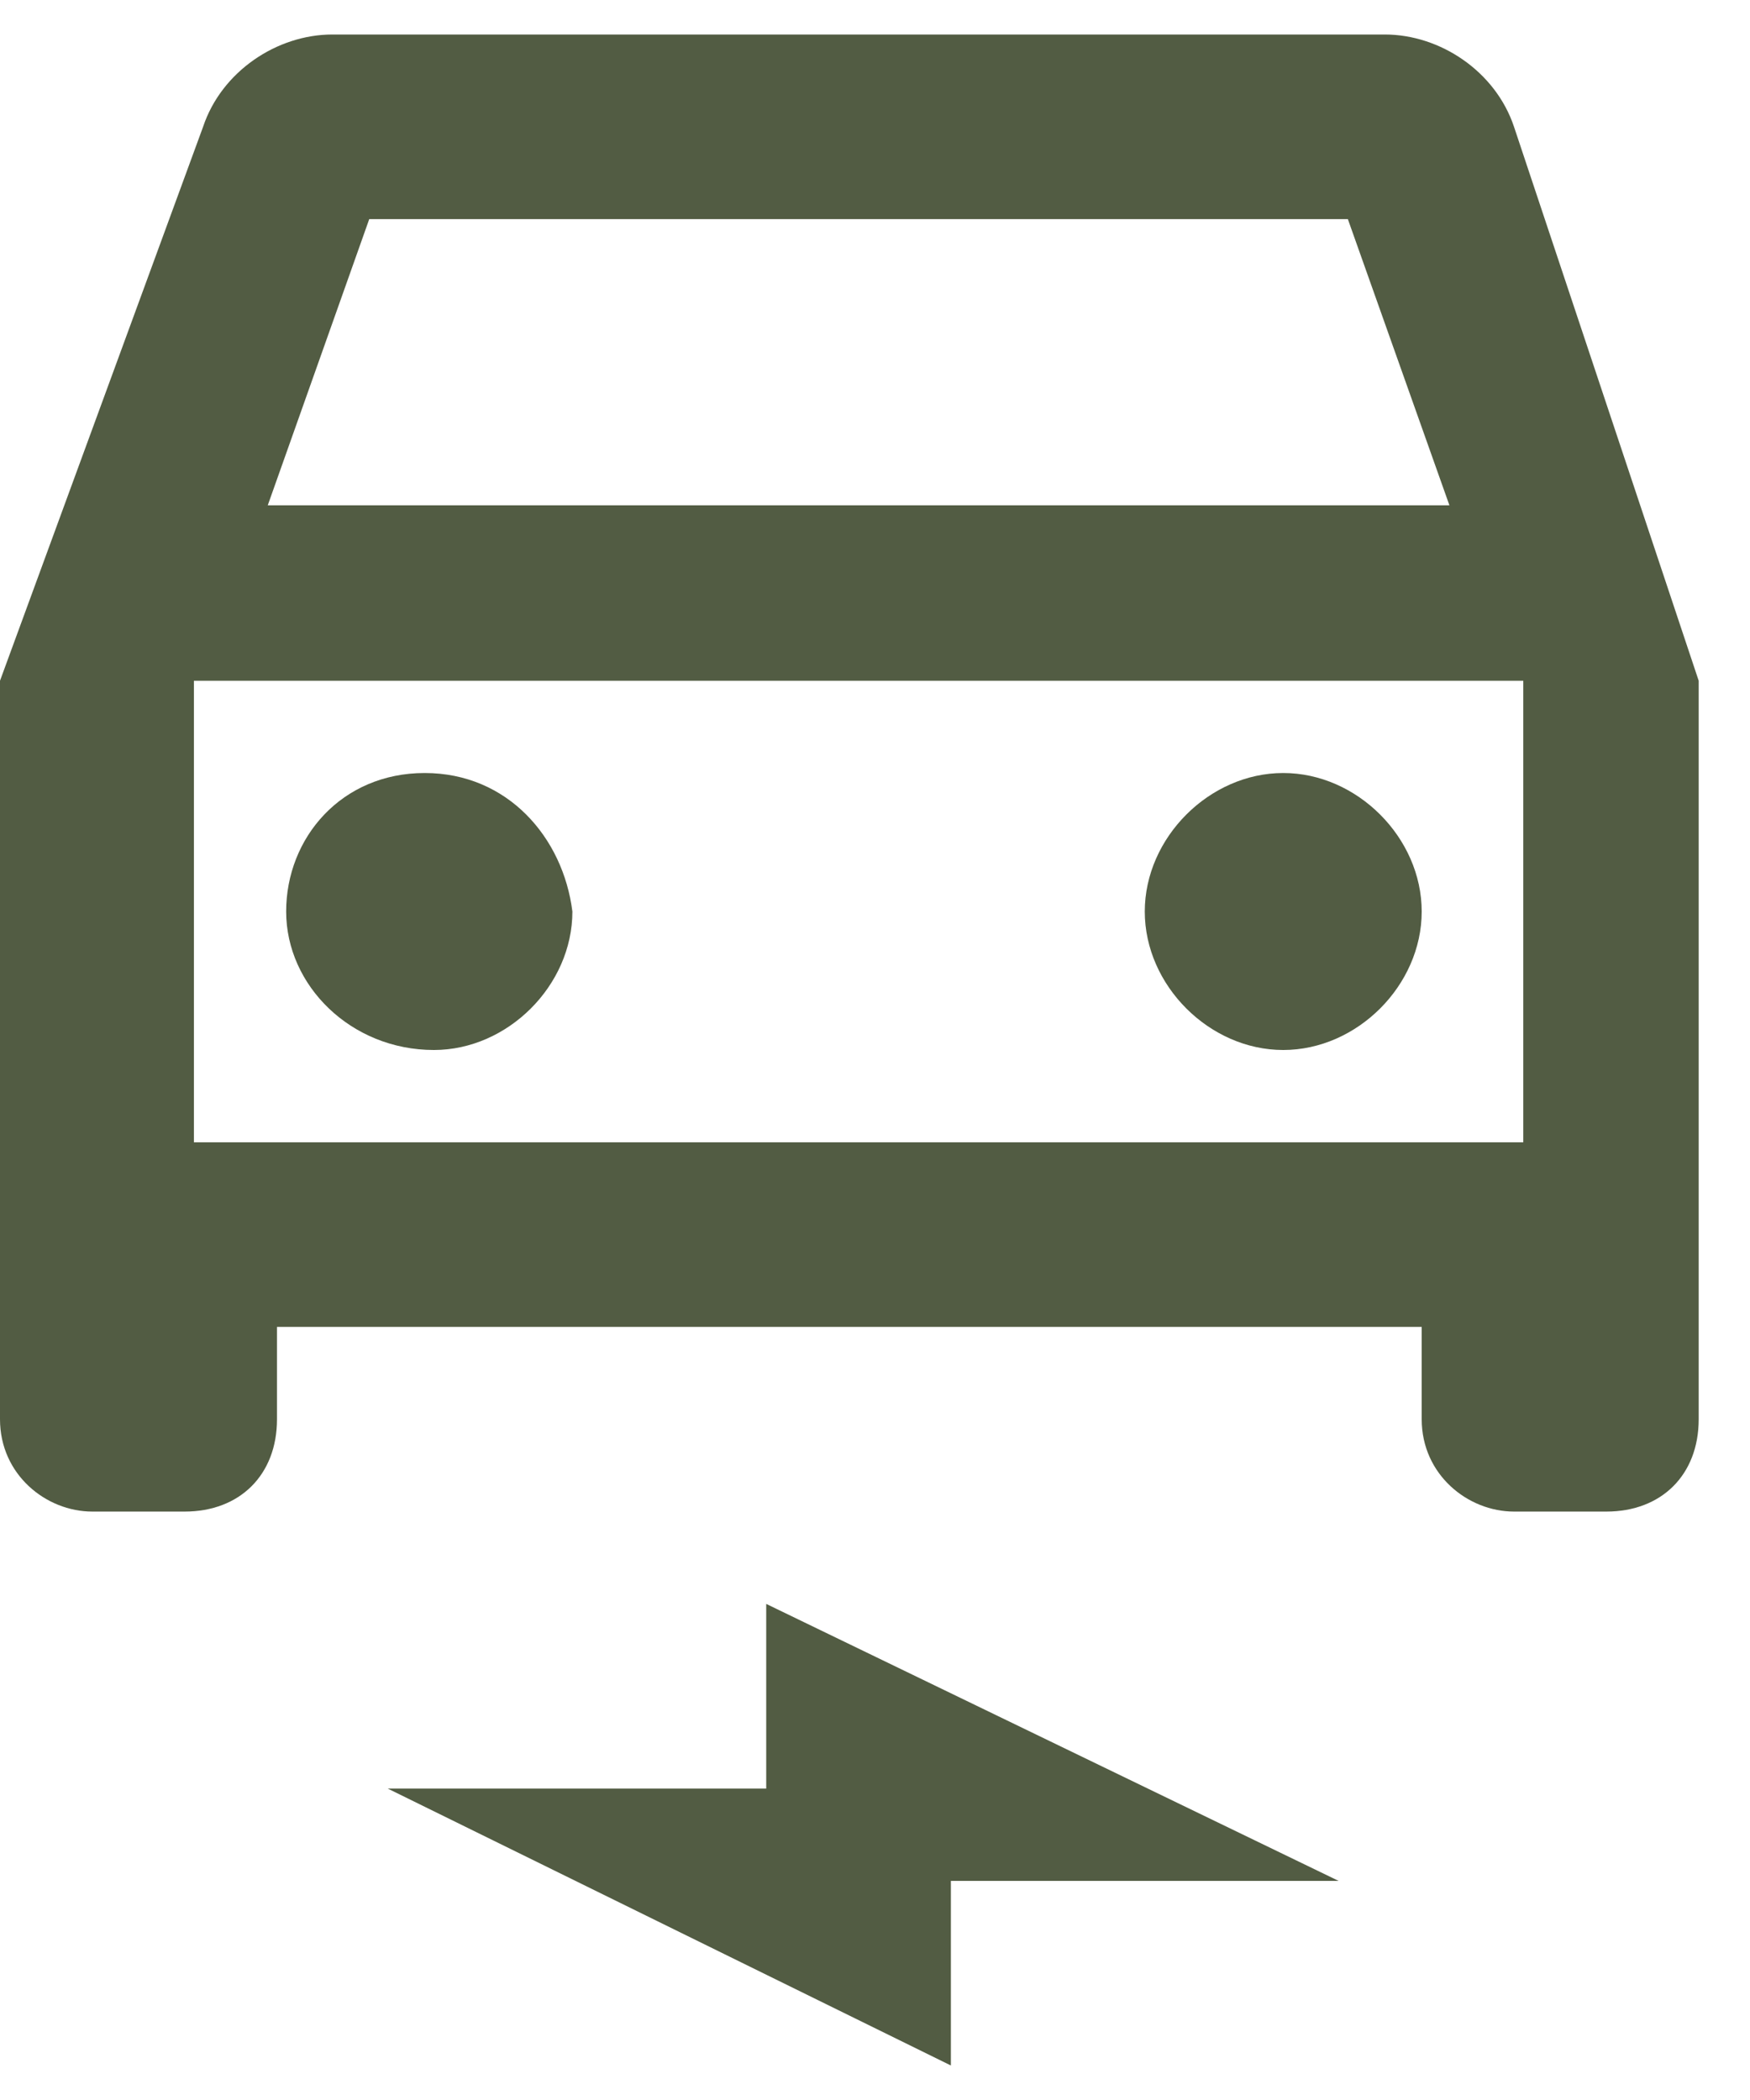 <svg width="25" height="30" viewBox="0 0 25 30" fill="none" xmlns="http://www.w3.org/2000/svg">
<path d="M21.629 1.812C21.365 1.02 20.574 0.493 19.783 0.493H4.748C3.957 0.493 3.165 1.02 2.901 1.812L0 9.725V20.275C0 21.067 0.659 21.594 1.319 21.594H2.638C3.429 21.594 3.957 21.067 3.957 20.275V18.956H20.31V20.275C20.31 21.067 20.97 21.594 21.629 21.594H22.948C23.739 21.594 24.267 21.067 24.267 20.275V9.725L21.629 1.812ZM5.275 3.13H19.255L20.706 7.219H3.825L5.275 3.13ZM21.761 16.319H2.77V9.725H21.761V16.319Z" fill="#525C43"/>
<path d="M6.199 15C7.254 15 8.177 14.077 8.177 13.022C8.045 11.967 7.254 11.043 6.067 11.043C4.88 11.043 4.088 11.967 4.088 13.022C4.088 14.077 5.012 15 6.199 15Z" fill="#525C43"/>
<path d="M18.332 15C19.387 15 20.31 14.077 20.31 13.022C20.31 11.967 19.387 11.043 18.332 11.043C17.277 11.043 16.354 11.967 16.354 13.022C16.354 14.077 17.277 15 18.332 15Z" fill="#525C43"/>
<path d="M5.539 25.551H10.946V22.913L19.123 26.87H13.584V29.507L5.539 25.551Z" fill="#525C43"/>
</svg>
